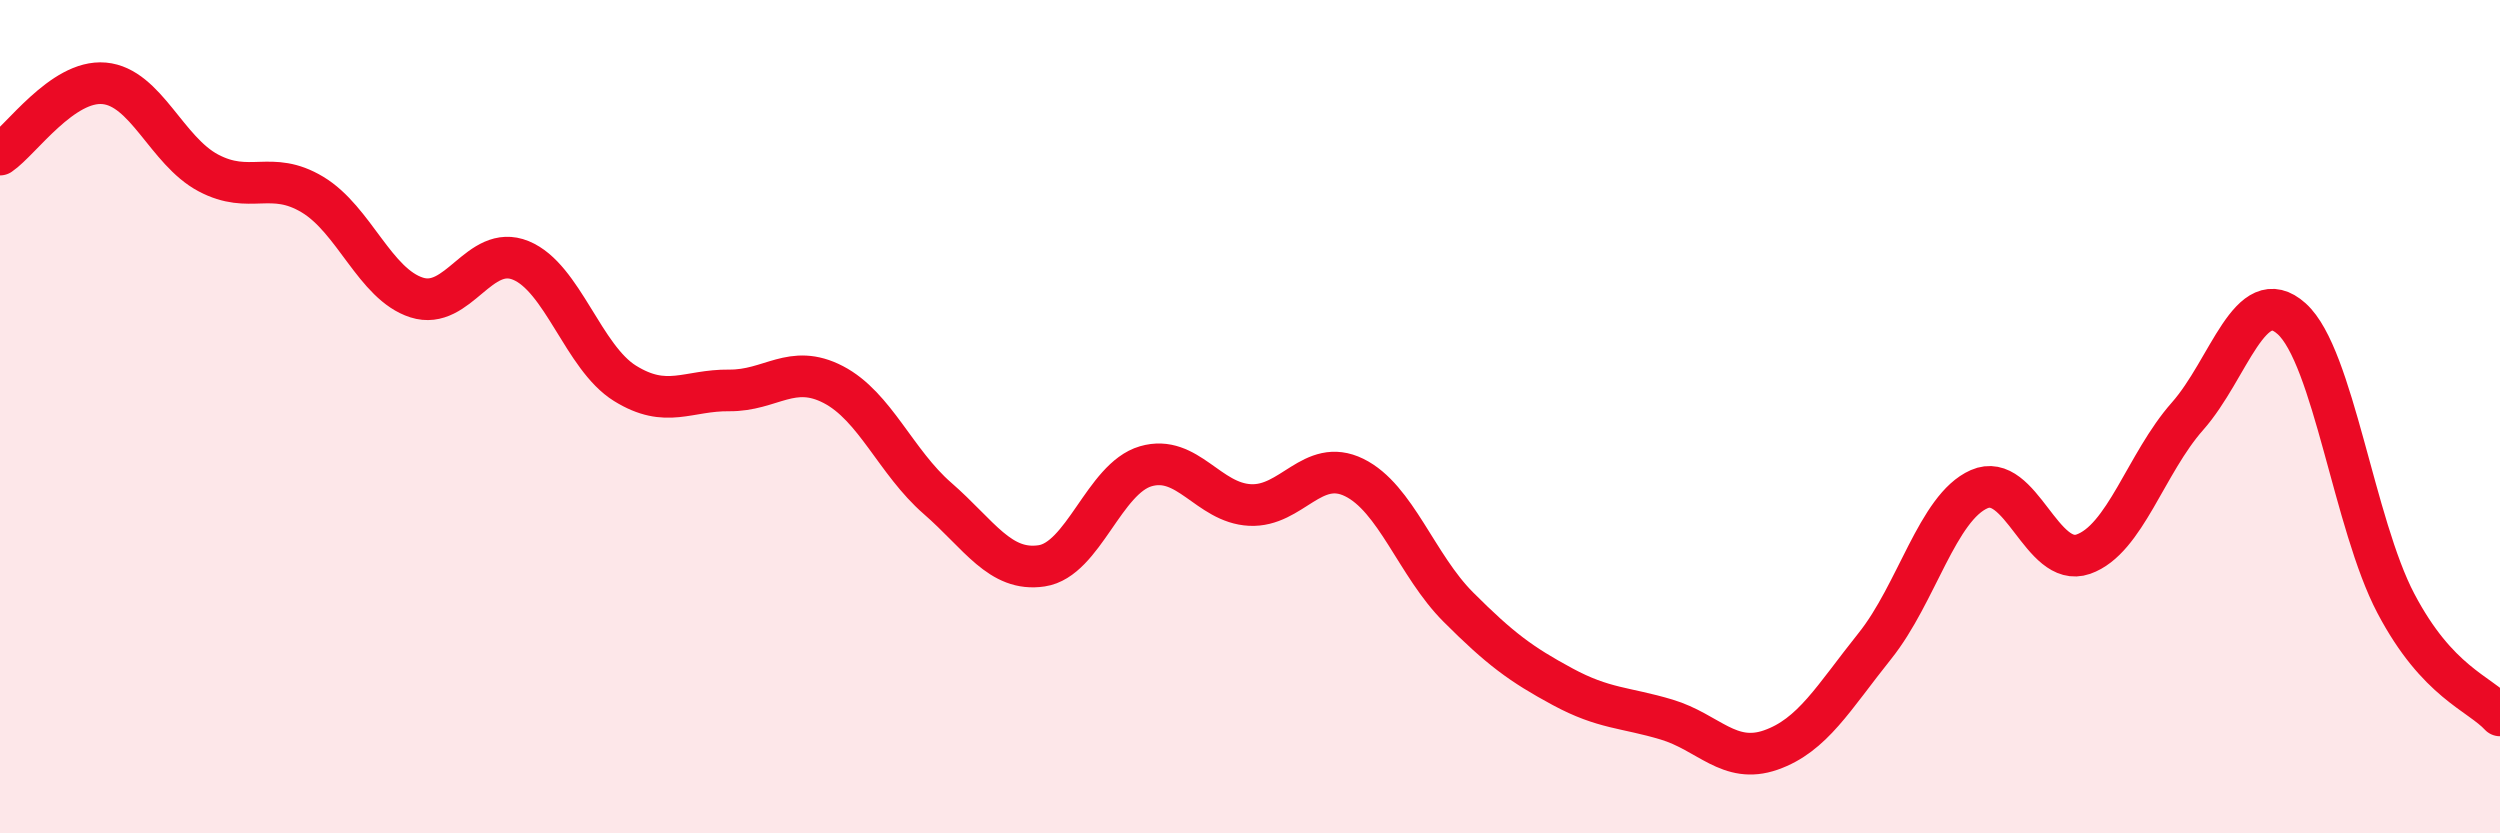 
    <svg width="60" height="20" viewBox="0 0 60 20" xmlns="http://www.w3.org/2000/svg">
      <path
        d="M 0,3.71 C 0.5,3.37 1.5,1.91 2.5,2 C 3.5,2.09 4,3.62 5,4.15 C 6,4.68 6.5,4.07 7.5,4.67 C 8.5,5.27 9,6.82 10,7.14 C 11,7.46 11.5,5.84 12.5,6.25 C 13.5,6.66 14,8.58 15,9.2 C 16,9.82 16.5,9.36 17.5,9.37 C 18.5,9.38 19,8.71 20,9.23 C 21,9.75 21.5,11.09 22.5,11.96 C 23.5,12.83 24,13.73 25,13.58 C 26,13.43 26.5,11.48 27.5,11.19 C 28.5,10.9 29,12.07 30,12.12 C 31,12.17 31.5,10.97 32.5,11.46 C 33.5,11.95 34,13.57 35,14.57 C 36,15.57 36.5,15.94 37.5,16.48 C 38.5,17.02 39,16.97 40,17.27 C 41,17.57 41.5,18.35 42.5,18 C 43.5,17.65 44,16.75 45,15.5 C 46,14.25 46.5,12.18 47.5,11.74 C 48.5,11.3 49,13.65 50,13.3 C 51,12.95 51.5,11.12 52.5,9.99 C 53.5,8.86 54,6.75 55,7.65 C 56,8.55 56.5,12.58 57.5,14.48 C 58.5,16.38 59.5,16.63 60,17.17L60 20L0 20Z"
        fill="#EB0A25"
        opacity="0.1"
        stroke-linecap="round"
        stroke-linejoin="round"
      />
      <path
        d="M 0,3.71 C 0.5,3.37 1.5,1.91 2.5,2 C 3.5,2.09 4,3.62 5,4.15 C 6,4.68 6.5,4.07 7.5,4.67 C 8.5,5.27 9,6.82 10,7.14 C 11,7.46 11.5,5.84 12.5,6.25 C 13.5,6.66 14,8.58 15,9.2 C 16,9.82 16.5,9.36 17.5,9.37 C 18.5,9.38 19,8.71 20,9.23 C 21,9.75 21.5,11.09 22.5,11.96 C 23.5,12.83 24,13.73 25,13.58 C 26,13.43 26.5,11.48 27.5,11.19 C 28.5,10.9 29,12.07 30,12.12 C 31,12.17 31.5,10.97 32.5,11.46 C 33.5,11.95 34,13.57 35,14.57 C 36,15.57 36.5,15.94 37.5,16.48 C 38.5,17.02 39,16.97 40,17.27 C 41,17.57 41.5,18.35 42.5,18 C 43.5,17.65 44,16.75 45,15.5 C 46,14.25 46.5,12.18 47.5,11.74 C 48.5,11.3 49,13.65 50,13.3 C 51,12.95 51.5,11.12 52.5,9.99 C 53.5,8.86 54,6.75 55,7.65 C 56,8.55 56.5,12.58 57.5,14.48 C 58.5,16.38 59.5,16.63 60,17.17"
        stroke="#EB0A25"
        stroke-width="1"
        fill="none"
        stroke-linecap="round"
        stroke-linejoin="round"
      />
    </svg>
  